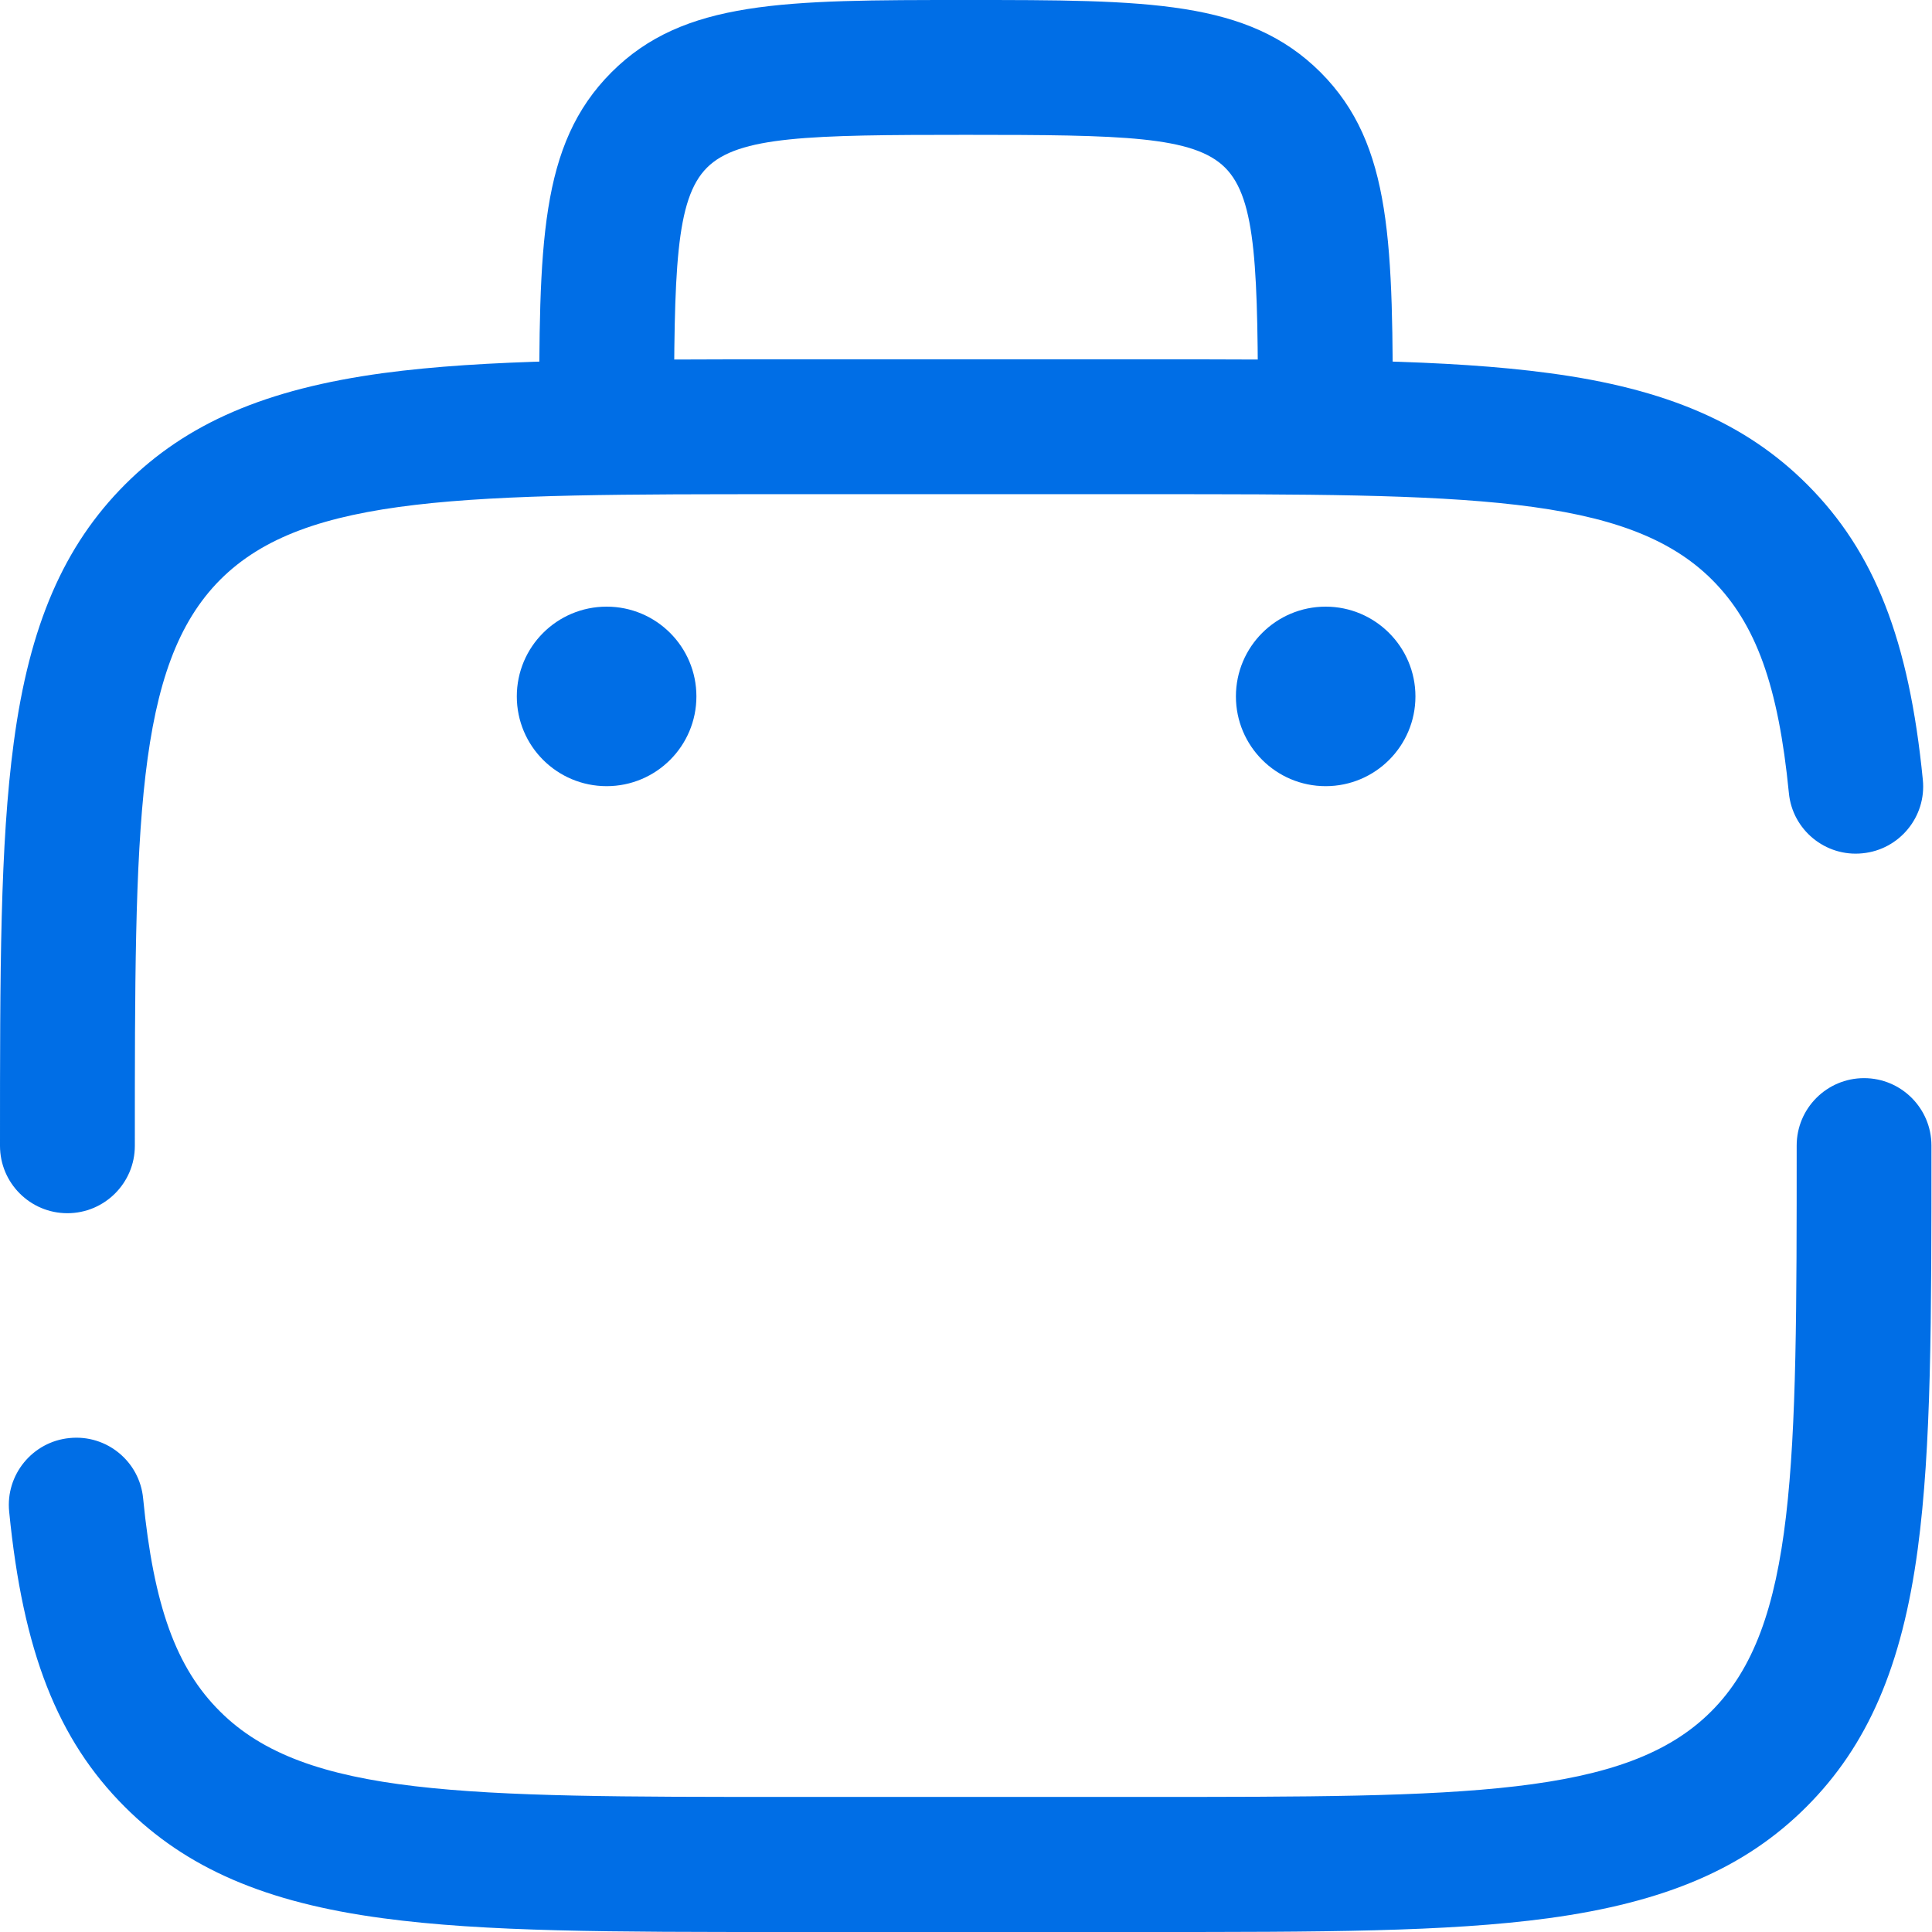 <svg width="24" height="24" viewBox="0 0 24 24" fill="none" xmlns="http://www.w3.org/2000/svg">
<path d="M14.234 24H9.766C7.596 24 6.025 24 4.756 23.829C3.299 23.635 2.311 23.206 1.551 22.446C0.713 21.609 0.285 20.514 0.114 18.779C0.067 18.32 0.405 17.908 0.864 17.864C1.326 17.817 1.735 18.156 1.778 18.614C1.909 19.948 2.187 20.718 2.733 21.26C3.795 22.322 5.791 22.322 9.763 22.322H14.227C18.203 22.322 20.195 22.322 21.257 21.26C22.319 20.199 22.319 18.203 22.319 14.23C22.319 13.768 22.694 13.393 23.156 13.393C23.618 13.393 23.993 13.768 23.993 14.23C23.993 16.401 23.993 17.971 23.823 19.241C23.628 20.698 23.2 21.686 22.439 22.446C21.679 23.206 20.691 23.631 19.234 23.829C17.971 24 16.404 24 14.234 24ZM0.837 15.071C0.375 15.071 0 14.696 0 14.234C0 12.064 -4.791e-08 10.493 0.171 9.223C0.365 7.767 0.794 6.779 1.554 6.018C2.314 5.258 3.302 4.833 4.759 4.635C6.032 4.464 7.599 4.464 9.769 4.464H14.234C16.404 4.464 17.975 4.464 19.244 4.635C20.701 4.829 21.689 5.258 22.449 6.018C23.287 6.856 23.715 7.951 23.886 9.686C23.933 10.145 23.595 10.556 23.136 10.6C22.677 10.647 22.265 10.309 22.222 9.85C22.091 8.517 21.813 7.747 21.267 7.201C20.202 6.139 18.206 6.139 14.234 6.139H9.766C5.791 6.139 3.798 6.139 2.736 7.201C1.675 8.266 1.675 10.258 1.675 14.234C1.675 14.696 1.299 15.071 0.837 15.071Z" fill="#006EE6"/>
<path d="M17.302 5.302H15.627C15.627 3.353 15.611 2.475 15.219 2.083C14.827 1.691 13.949 1.675 12 1.675C10.051 1.675 9.173 1.691 8.782 2.083C8.39 2.475 8.373 3.353 8.373 5.302H6.698C6.698 3.041 6.698 1.798 7.596 0.898C8.494 0 9.739 0 12 0C14.261 0 15.503 0 16.404 0.898C17.302 1.798 17.302 3.041 17.302 5.302ZM17.583 8.651C17.583 9.267 17.084 9.766 16.468 9.766C15.852 9.766 15.353 9.267 15.353 8.651C15.353 8.035 15.852 7.536 16.468 7.536C17.081 7.536 17.583 8.035 17.583 8.651ZM8.651 8.651C8.651 9.267 8.152 9.766 7.536 9.766C6.919 9.766 6.42 9.267 6.42 8.651C6.42 8.035 6.919 7.536 7.536 7.536C8.152 7.536 8.651 8.035 8.651 8.651Z" fill="#006EE6"/>
</svg>
